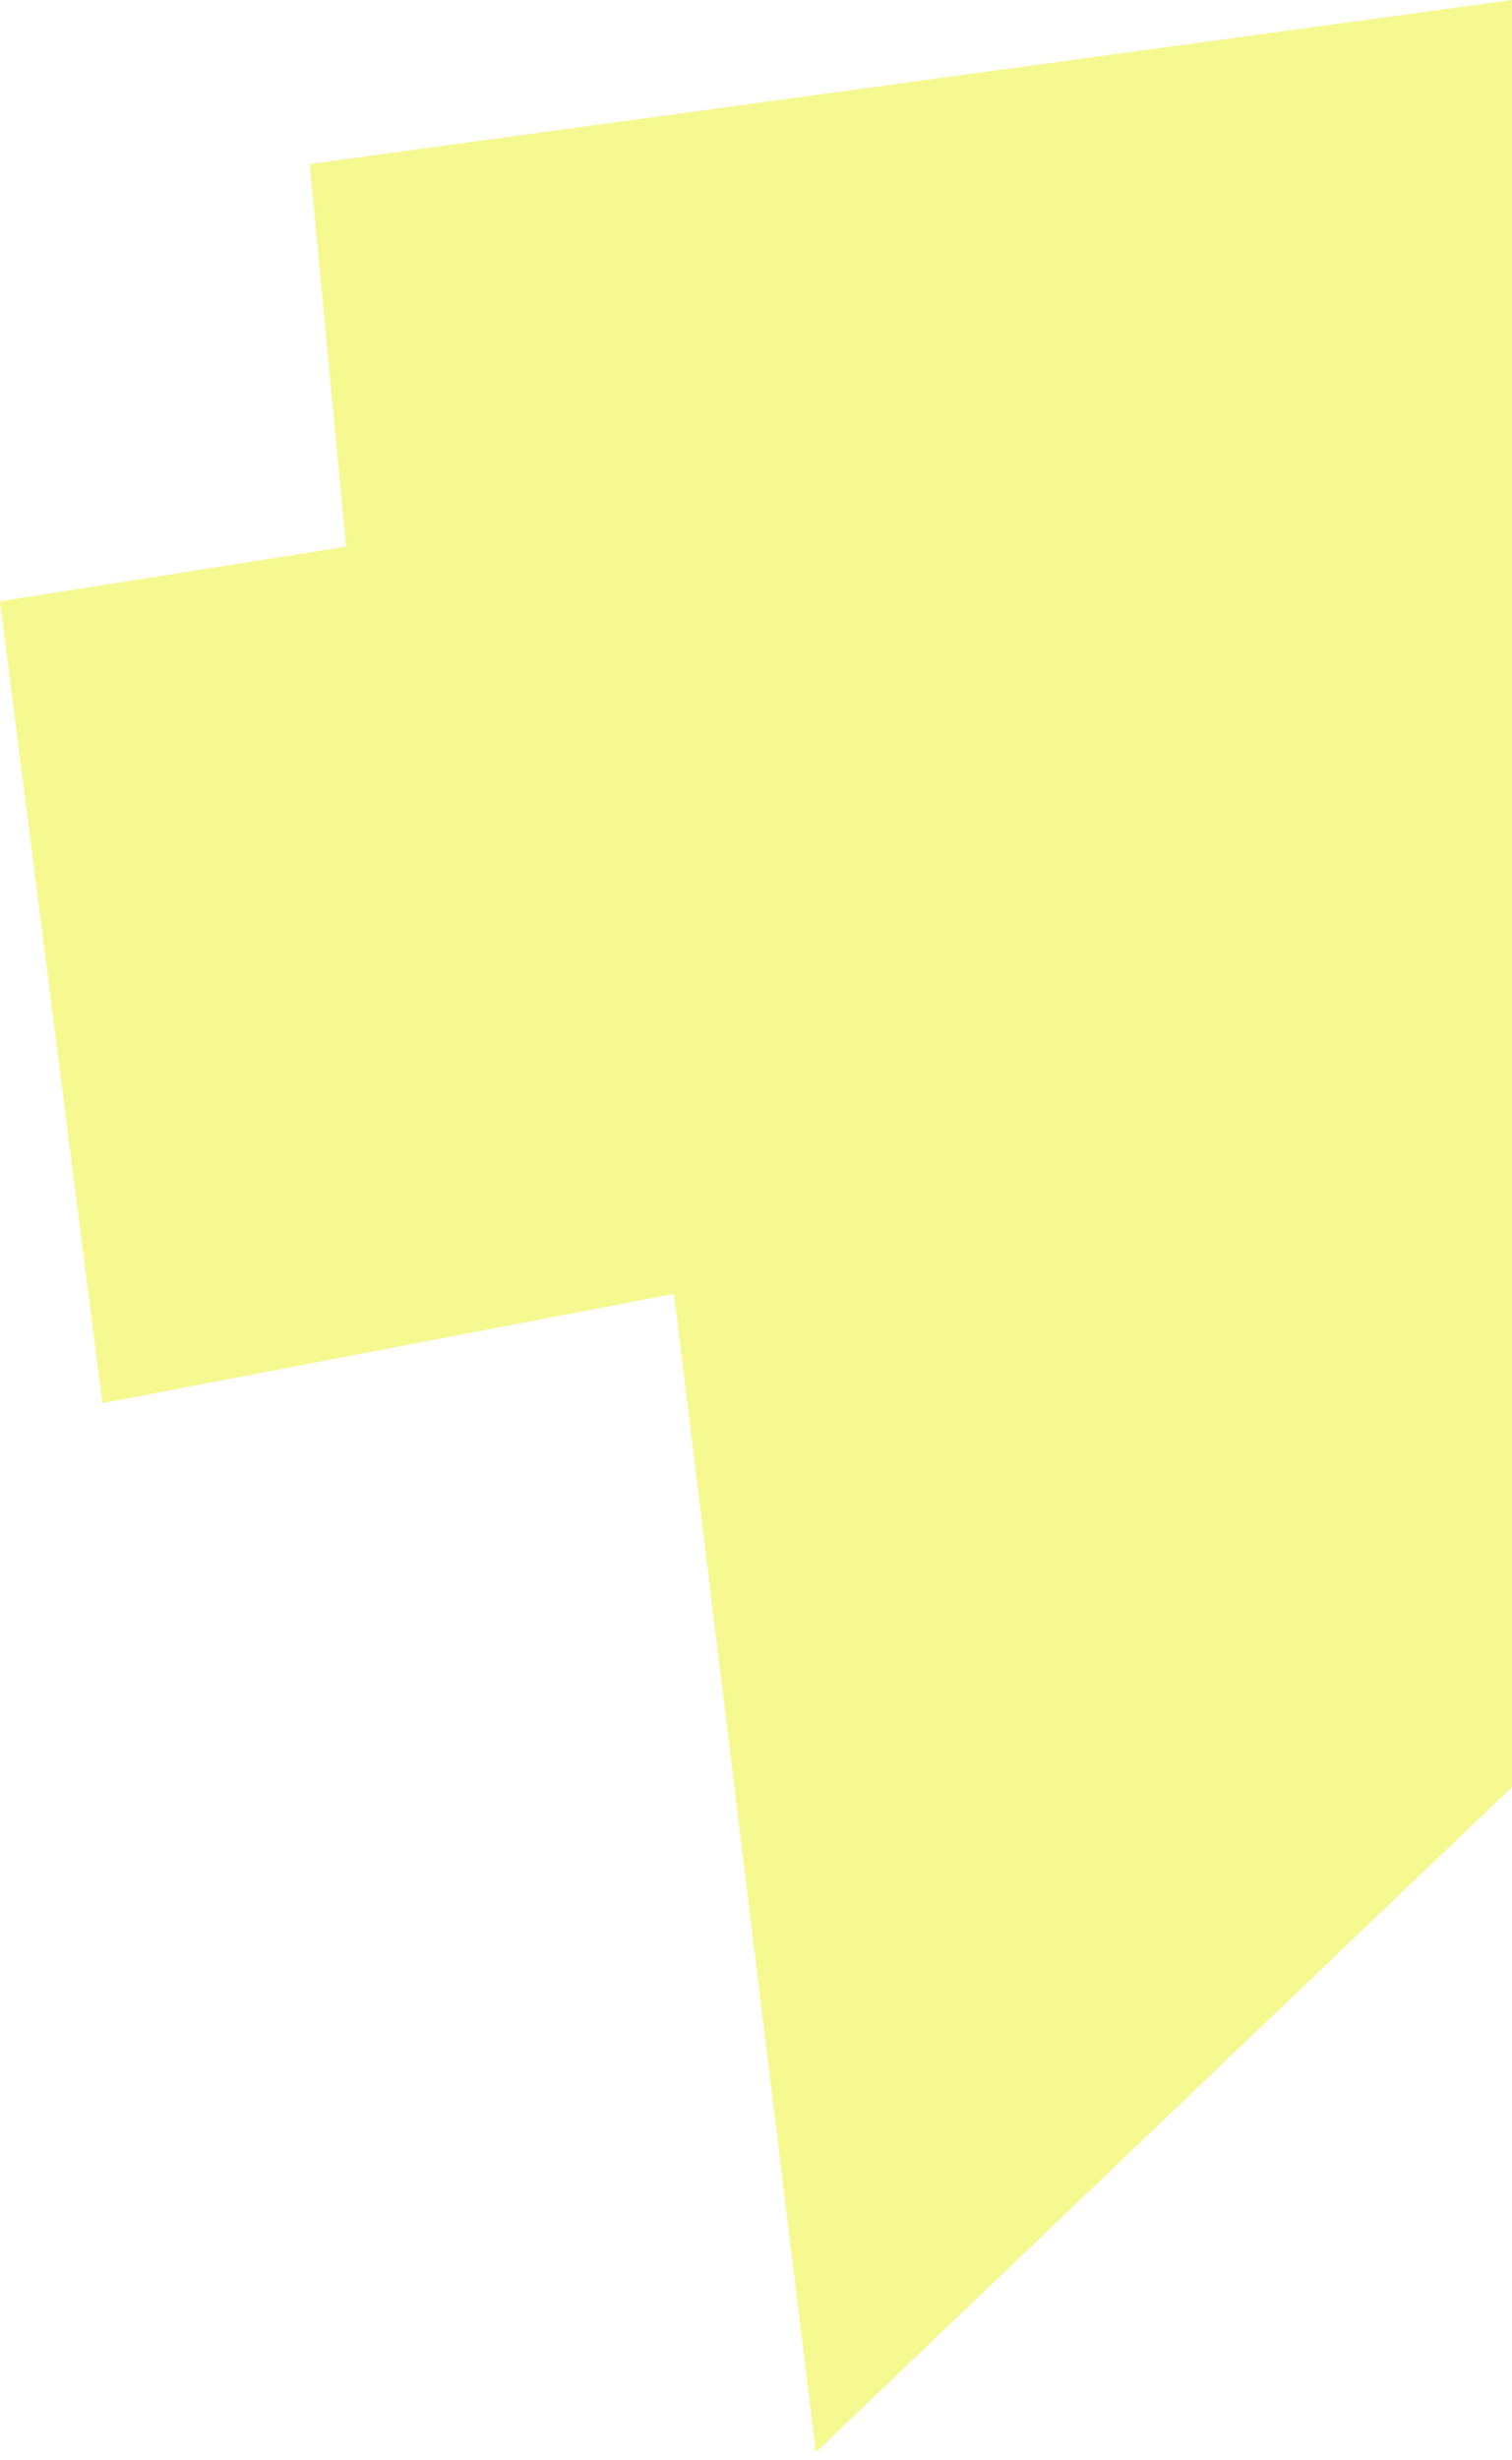 <?xml version="1.0" encoding="UTF-8"?> <svg xmlns="http://www.w3.org/2000/svg" width="166" height="270" viewBox="0 0 166 270" fill="none"> <path d="M166 0L34 18L38 60L0 66L11.244 154L74 142L89.576 269.139L166 196.128V0Z" fill="#EEF223" fill-opacity="0.5"></path> </svg> 